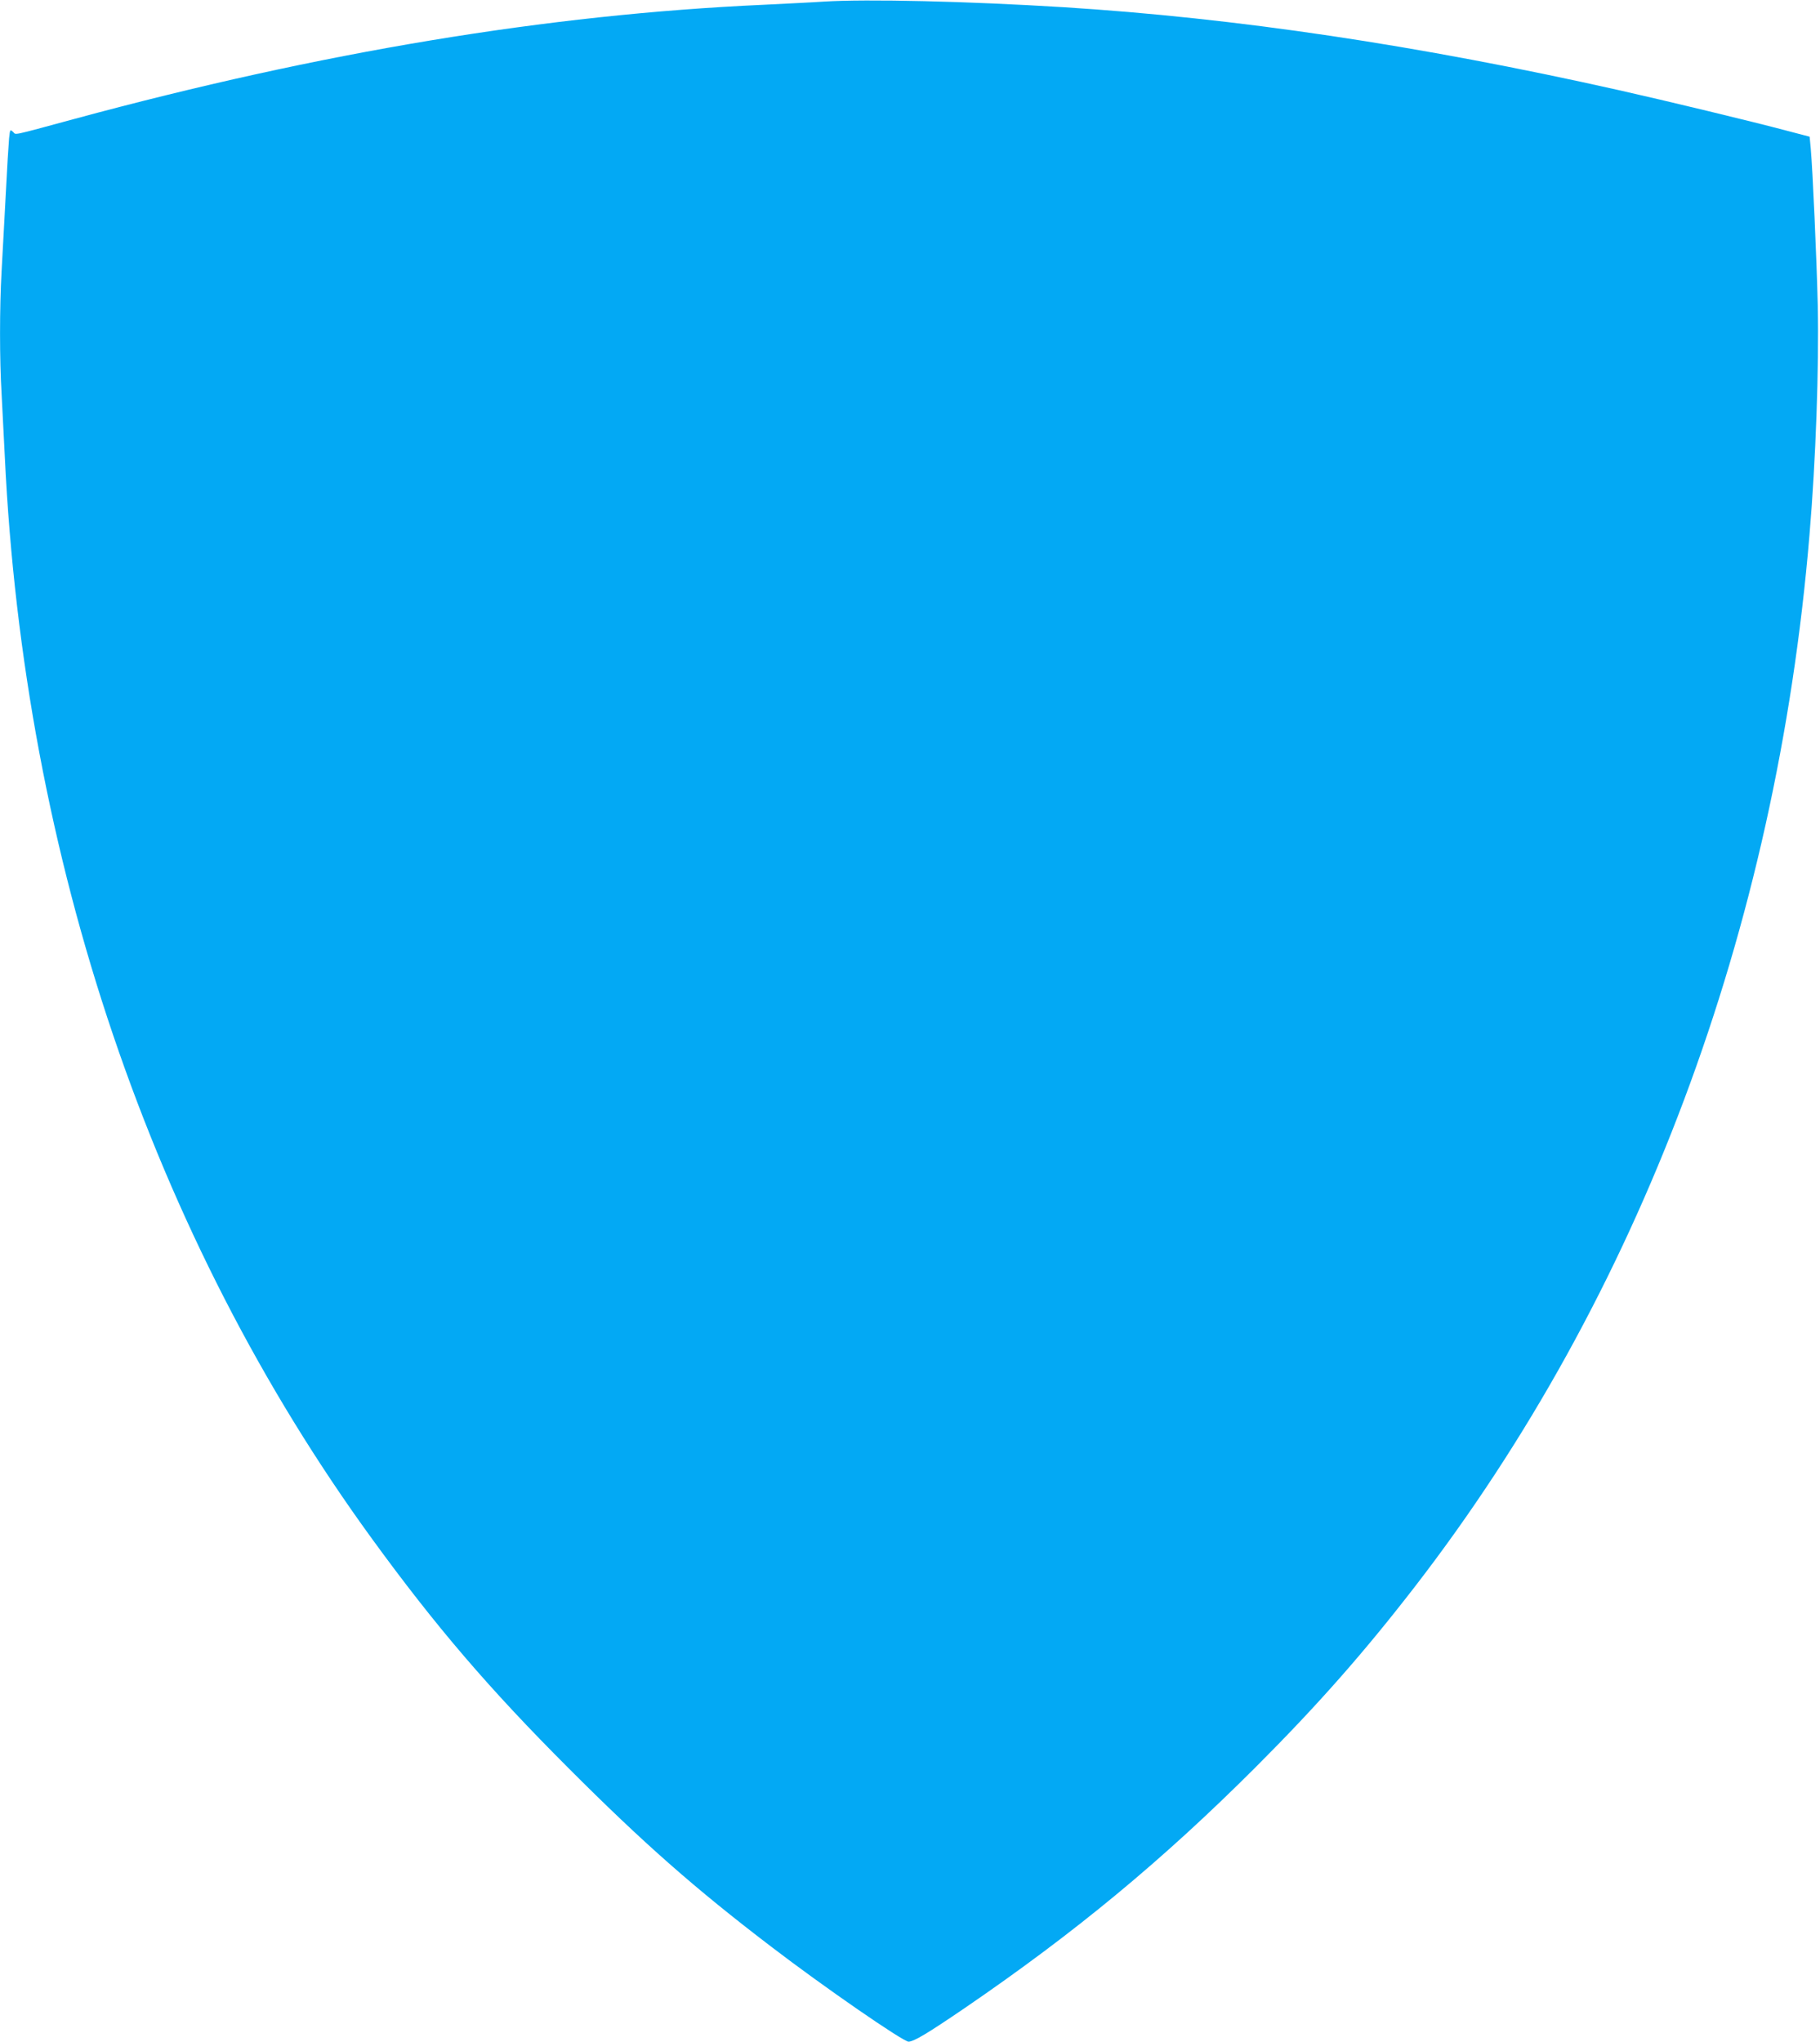 <?xml version="1.0" standalone="no"?>
<!DOCTYPE svg PUBLIC "-//W3C//DTD SVG 20010904//EN"
 "http://www.w3.org/TR/2001/REC-SVG-20010904/DTD/svg10.dtd">
<svg version="1.0" xmlns="http://www.w3.org/2000/svg"
 width="1141pt" height="1280pt" viewBox="0 0 1141 1280"
 preserveAspectRatio="xMidYMid meet">
<g transform="translate(0,1280) scale(0.1,-0.1)"
fill="#03a9f4" stroke="none">
<path d="M5165 12790 c-71 -5 -242 -13 -380 -20 -1353 -61 -2773 -297 -4320
-716 -406 -110 -362 -100 -383 -81 -19 17 -19 16 -25 -40 -3 -32 -13 -191 -21
-353 -9 -162 -20 -378 -26 -480 -13 -232 -13 -552 0 -769 5 -91 14 -267 20
-391 120 -2523 924 -4893 2302 -6787 400 -550 735 -941 1233 -1439 465 -466
792 -754 1268 -1117 333 -255 829 -597 863 -597 34 1 119 52 351 210 692 473
1240 926 1824 1510 386 386 679 718 1001 1135 1406 1822 2265 4113 2472 6590
40 474 60 1047 52 1440 -7 296 -32 850 -44 984 l-7 74 -145 38 c-210 56 -766
190 -1052 254 -1257 282 -2398 452 -3483 520 -597 37 -1228 52 -1500 35z"/>
</g>
</svg>
